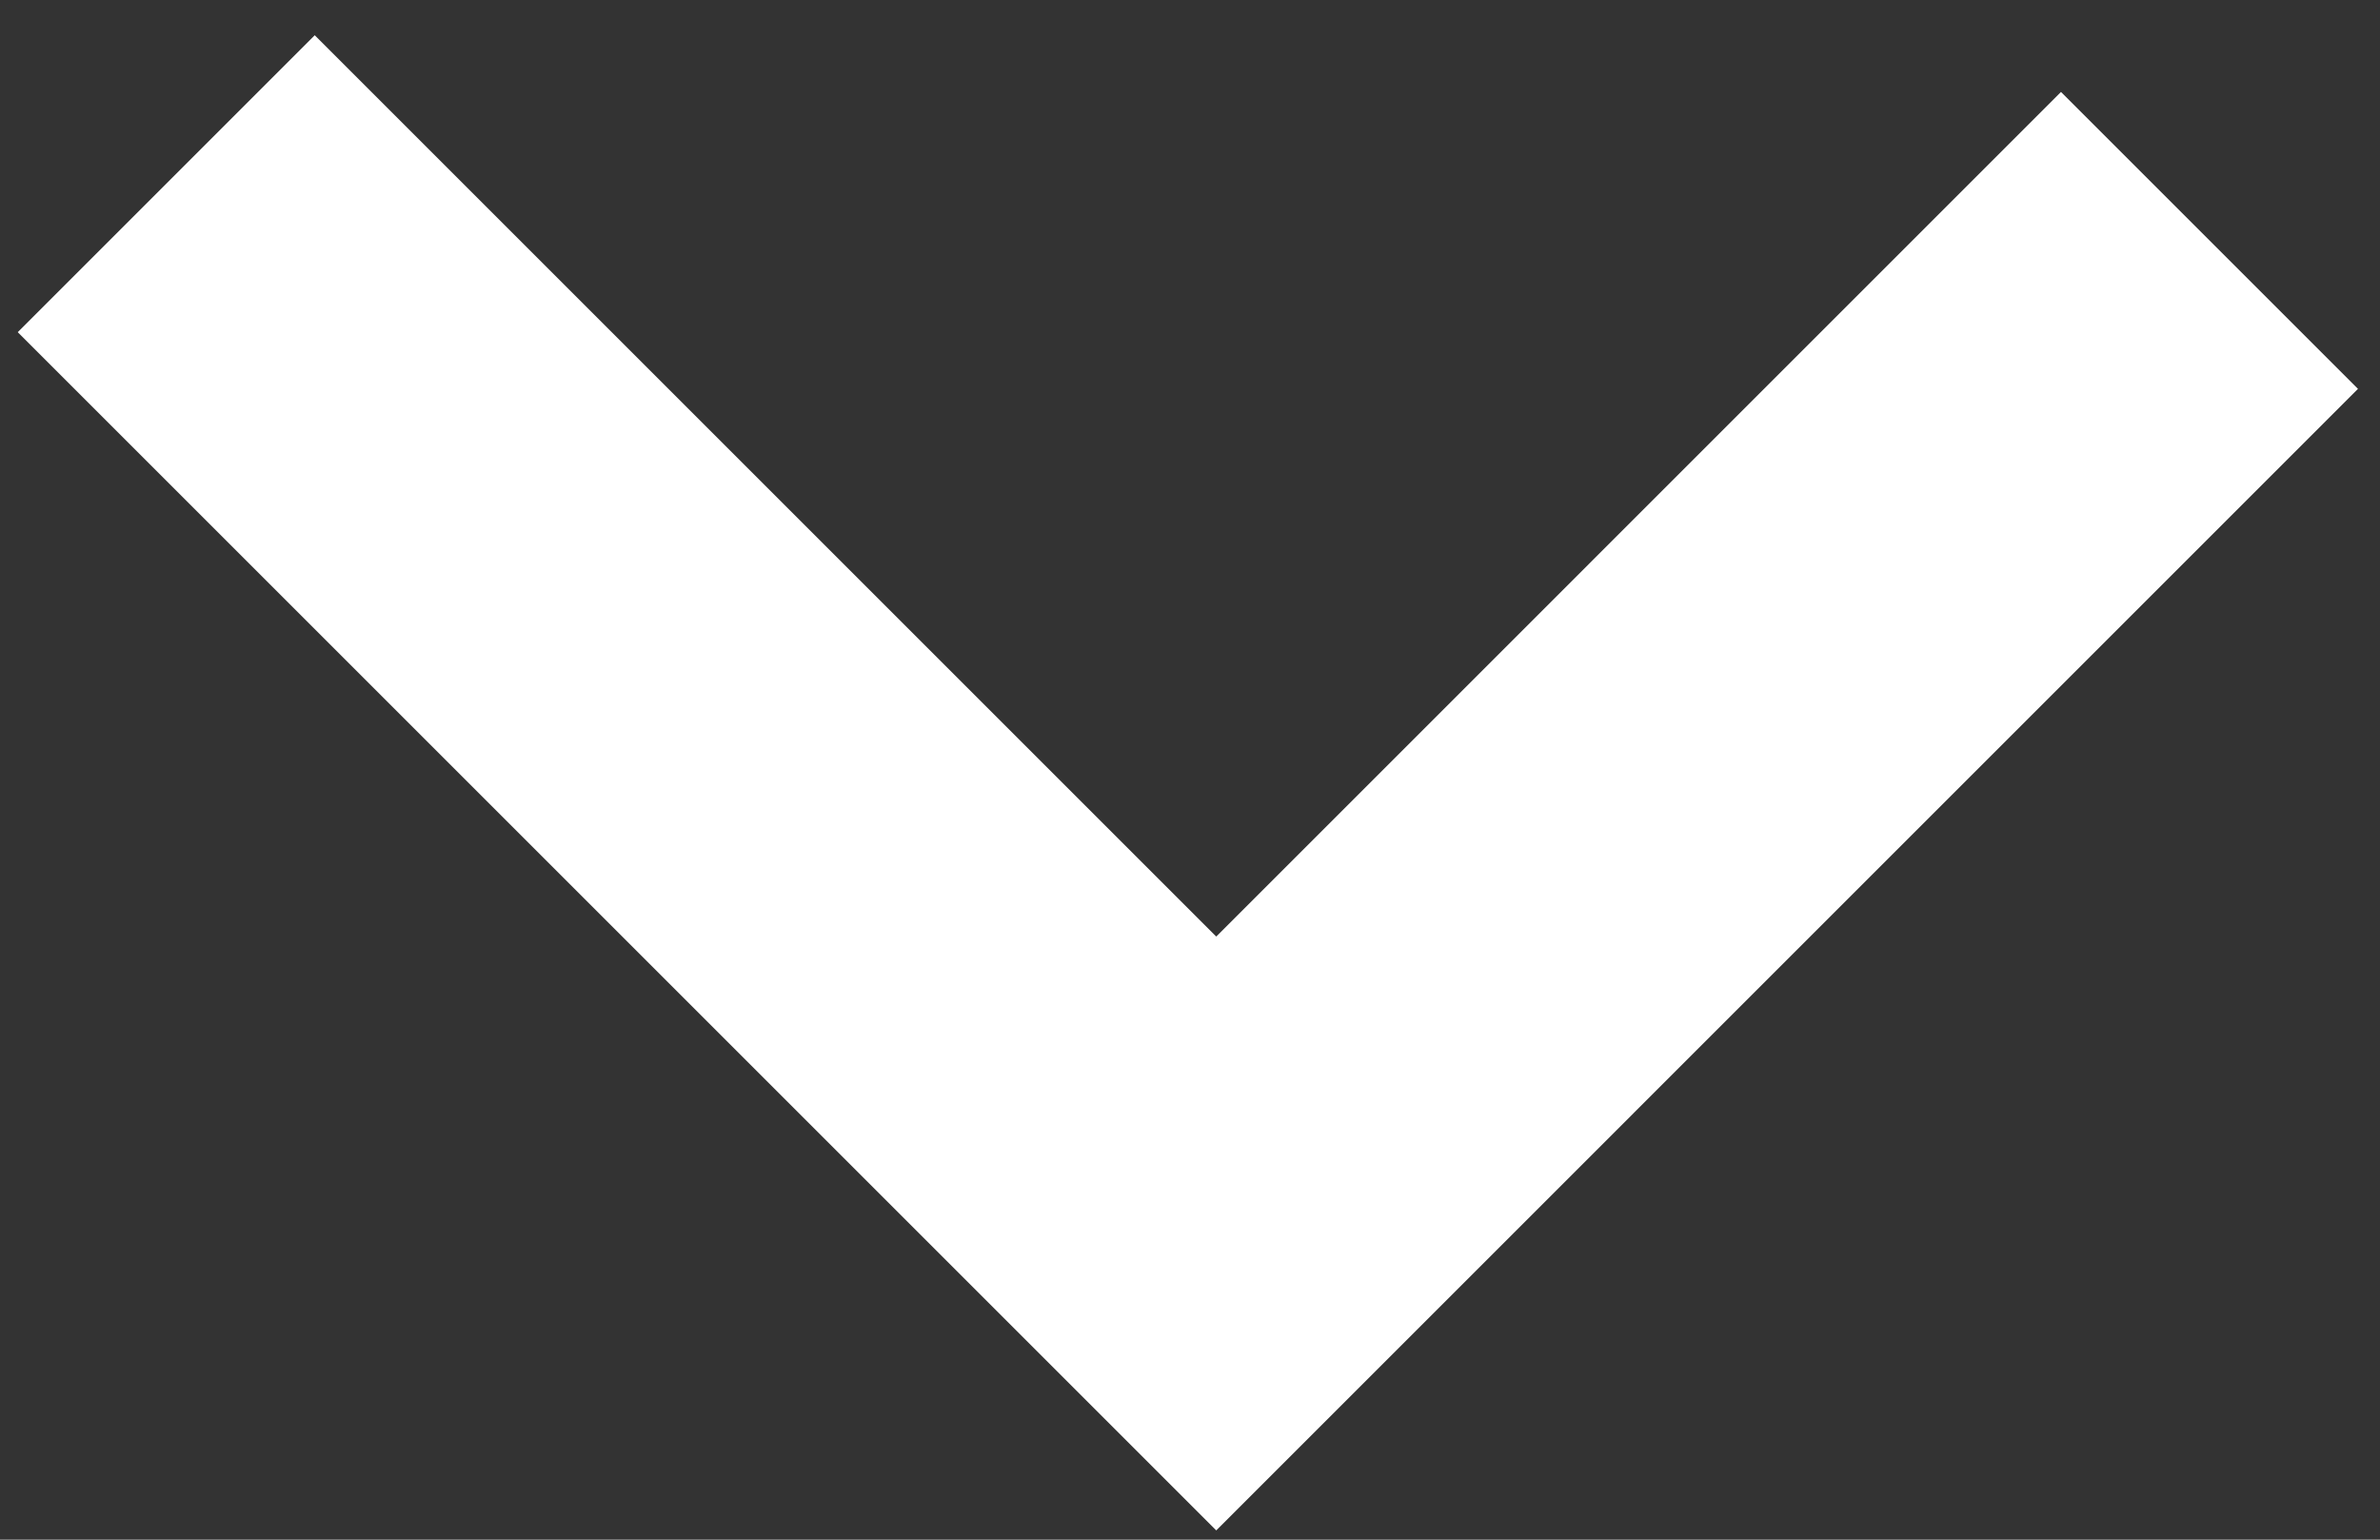 <?xml version="1.0" encoding="UTF-8"?> <svg xmlns="http://www.w3.org/2000/svg" width="34" height="22" viewBox="0 0 34 22" fill="none"><rect x="0" y="0" width="34" height="22" fill="#333333" stroke="none"/> <path d="M2.375 2.625L17.375 17.625L31.564 3.435" stroke="white" stroke-width="6"></path> </svg> 